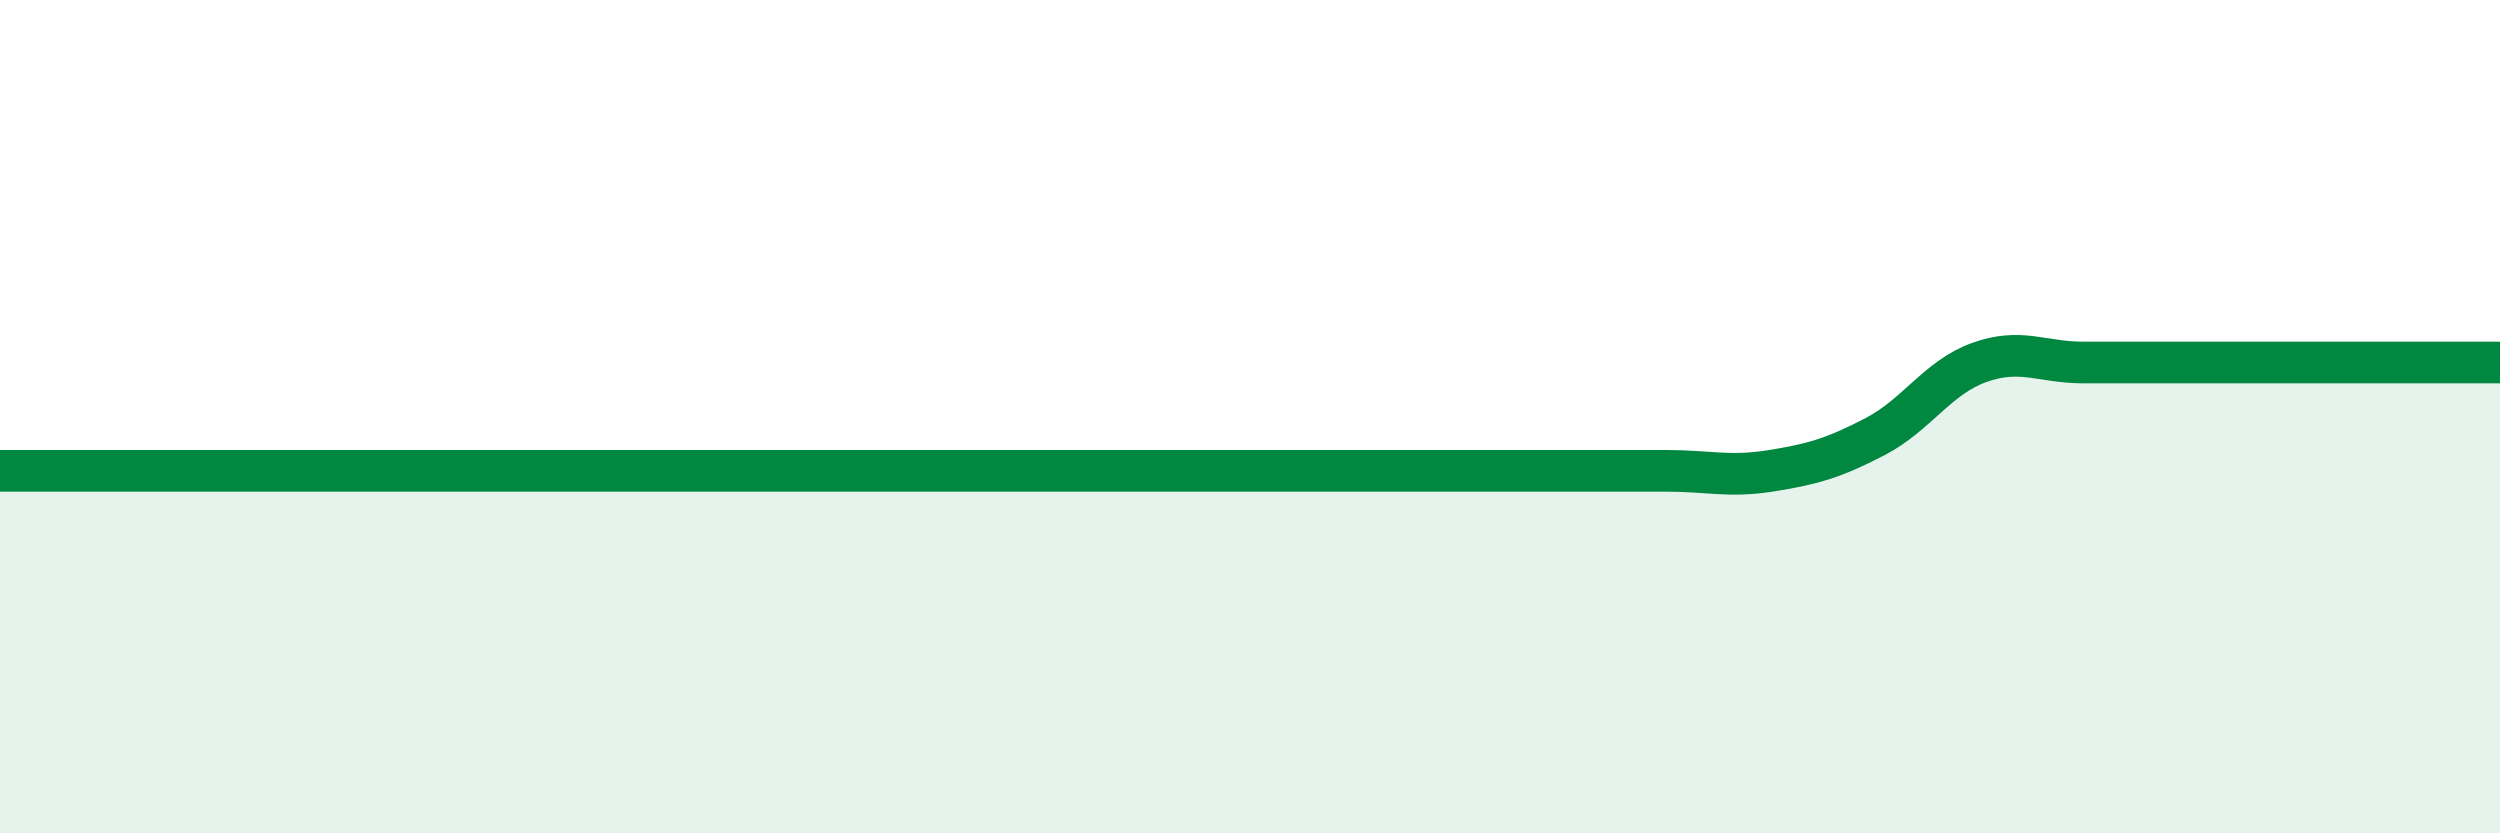
    <svg width="60" height="20" viewBox="0 0 60 20" xmlns="http://www.w3.org/2000/svg">
      <path
        d="M 0,11.3 C 0.5,11.3 1.5,11.3 2.5,11.3 C 3.5,11.3 4,11.3 5,11.3 C 6,11.3 6.5,11.3 7.5,11.3 C 8.5,11.3 9,11.3 10,11.3 C 11,11.3 11.5,11.3 12.5,11.3 C 13.5,11.3 14,11.3 15,11.3 C 16,11.3 16.5,11.3 17.5,11.3 C 18.5,11.3 19,11.3 20,11.3 C 21,11.3 21.5,11.3 22.5,11.3 C 23.5,11.3 24,11.3 25,11.3 C 26,11.3 26.5,11.3 27.5,11.3 C 28.5,11.3 29,11.3 30,11.3 C 31,11.3 31.5,11.3 32.5,11.3 C 33.5,11.3 34,11.3 35,11.3 C 36,11.3 36.5,11.3 37.5,11.3 C 38.5,11.3 39,11.3 40,11.3 C 41,11.3 41.5,11.46 42.5,11.3 C 43.5,11.14 44,11 45,10.48 C 46,9.96 46.5,9.06 47.5,8.7 C 48.5,8.34 49,8.7 50,8.7 C 51,8.7 51.5,8.7 52.5,8.7 C 53.5,8.7 54,8.7 55,8.7 C 56,8.7 56.5,8.7 57.5,8.7 C 58.5,8.7 59.5,8.7 60,8.7L60 20L0 20Z"
        fill="#008740"
        opacity="0.1"
        stroke-linecap="round"
        stroke-linejoin="round"
      />
      <path
        d="M 0,11.3 C 0.5,11.3 1.5,11.3 2.5,11.3 C 3.5,11.3 4,11.3 5,11.3 C 6,11.3 6.5,11.3 7.5,11.3 C 8.5,11.3 9,11.3 10,11.3 C 11,11.3 11.5,11.3 12.5,11.3 C 13.5,11.3 14,11.3 15,11.3 C 16,11.3 16.5,11.3 17.5,11.3 C 18.5,11.3 19,11.3 20,11.3 C 21,11.3 21.5,11.3 22.5,11.3 C 23.5,11.3 24,11.3 25,11.3 C 26,11.3 26.5,11.3 27.5,11.3 C 28.5,11.3 29,11.3 30,11.3 C 31,11.3 31.5,11.3 32.5,11.3 C 33.5,11.3 34,11.3 35,11.3 C 36,11.3 36.5,11.3 37.5,11.3 C 38.5,11.3 39,11.3 40,11.3 C 41,11.3 41.5,11.46 42.5,11.3 C 43.5,11.14 44,11 45,10.48 C 46,9.96 46.5,9.06 47.5,8.7 C 48.5,8.34 49,8.7 50,8.7 C 51,8.7 51.5,8.7 52.5,8.7 C 53.5,8.7 54,8.7 55,8.7 C 56,8.7 56.5,8.7 57.5,8.7 C 58.5,8.7 59.5,8.7 60,8.7"
        stroke="#008740"
        stroke-width="1"
        fill="none"
        stroke-linecap="round"
        stroke-linejoin="round"
      />
    </svg>
  